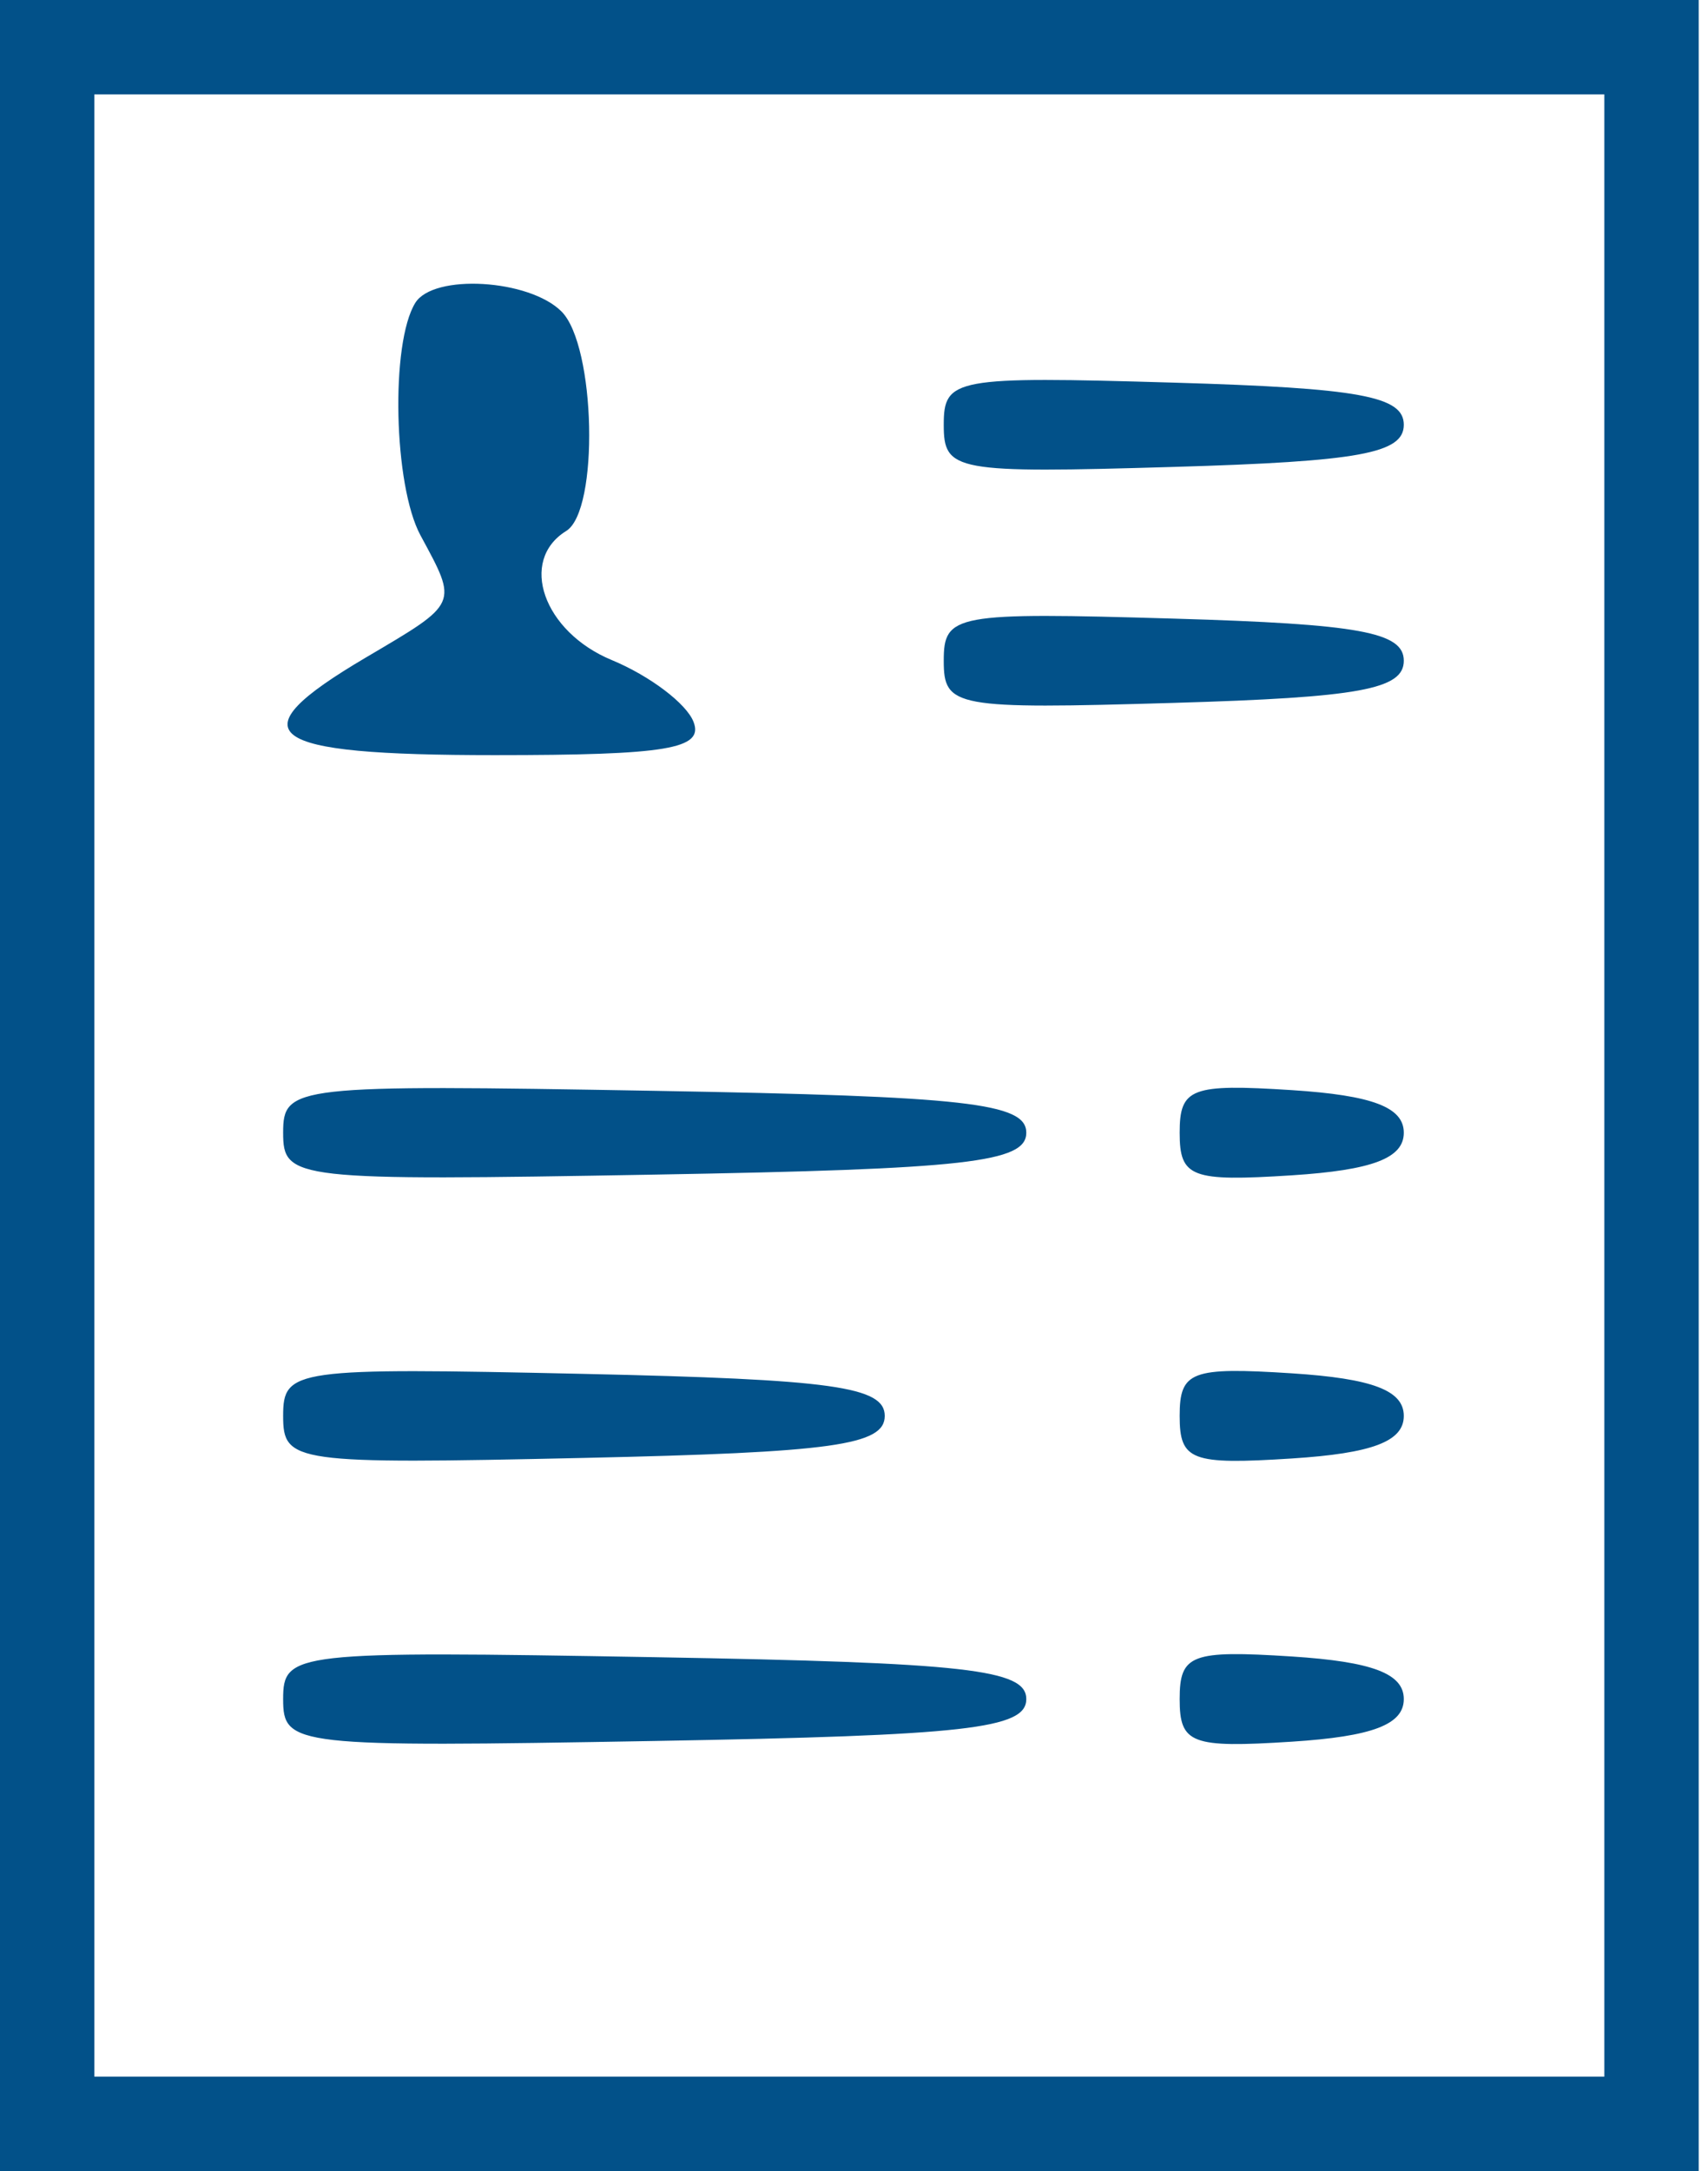 <?xml version="1.0" encoding="UTF-8"?> <svg xmlns="http://www.w3.org/2000/svg" width="48" height="61" viewBox="0 0 48 61" fill="none"><path fill-rule="evenodd" clip-rule="evenodd" d="M0 30.5V61H23.87H47.739V30.5V0H23.87H0V30.5ZM2.652 30.5V58.348H23.87H45.087V30.5V2.652H23.87H2.652V30.5ZM11.67 8.511C10.971 9.643 11.06 13.64 11.816 15.04C12.873 16.998 12.905 16.927 10.277 18.477C6.603 20.645 7.361 21.217 13.903 21.217C18.745 21.217 19.783 21.044 19.491 20.284C19.295 19.77 18.26 18.988 17.191 18.545C15.272 17.75 14.567 15.751 15.913 14.918C16.842 14.344 16.742 9.714 15.78 8.752C14.87 7.842 12.181 7.684 11.67 8.511ZM26.522 11.935C26.522 13.244 26.827 13.3 32.986 13.119C38.207 12.966 39.451 12.738 39.451 11.935C39.451 11.132 38.207 10.904 32.986 10.751C26.827 10.57 26.522 10.626 26.522 11.935ZM26.522 18.565C26.522 19.874 26.827 19.93 32.986 19.749C38.207 19.596 39.451 19.368 39.451 18.565C39.451 17.762 38.207 17.534 32.986 17.381C26.827 17.2 26.522 17.256 26.522 18.565ZM7.957 31.826C7.957 33.148 8.253 33.181 18.399 33.003C27.159 32.85 28.842 32.66 28.842 31.826C28.842 30.992 27.159 30.802 18.399 30.649C8.253 30.471 7.957 30.505 7.957 31.826ZM33.152 31.826C33.152 33.081 33.476 33.204 36.302 33.023C38.569 32.877 39.451 32.542 39.451 31.826C39.451 31.11 38.569 30.775 36.302 30.629C33.476 30.448 33.152 30.571 33.152 31.826ZM7.957 39.783C7.957 41.1 8.257 41.142 16.41 40.963C23.4 40.809 24.864 40.605 24.864 39.783C24.864 38.96 23.4 38.756 16.41 38.602C8.257 38.423 7.957 38.465 7.957 39.783ZM33.152 39.783C33.152 41.038 33.476 41.16 36.302 40.979C38.569 40.834 39.451 40.499 39.451 39.783C39.451 39.066 38.569 38.732 36.302 38.586C33.476 38.405 33.152 38.528 33.152 39.783ZM7.957 47.739C7.957 49.061 8.253 49.094 18.399 48.916C27.159 48.763 28.842 48.573 28.842 47.739C28.842 46.905 27.159 46.715 18.399 46.562C8.253 46.385 7.957 46.418 7.957 47.739ZM33.152 47.739C33.152 48.994 33.476 49.117 36.302 48.936C38.569 48.79 39.451 48.455 39.451 47.739C39.451 47.023 38.569 46.688 36.302 46.542C33.476 46.361 33.152 46.484 33.152 47.739Z" fill="#025189"></path></svg> 